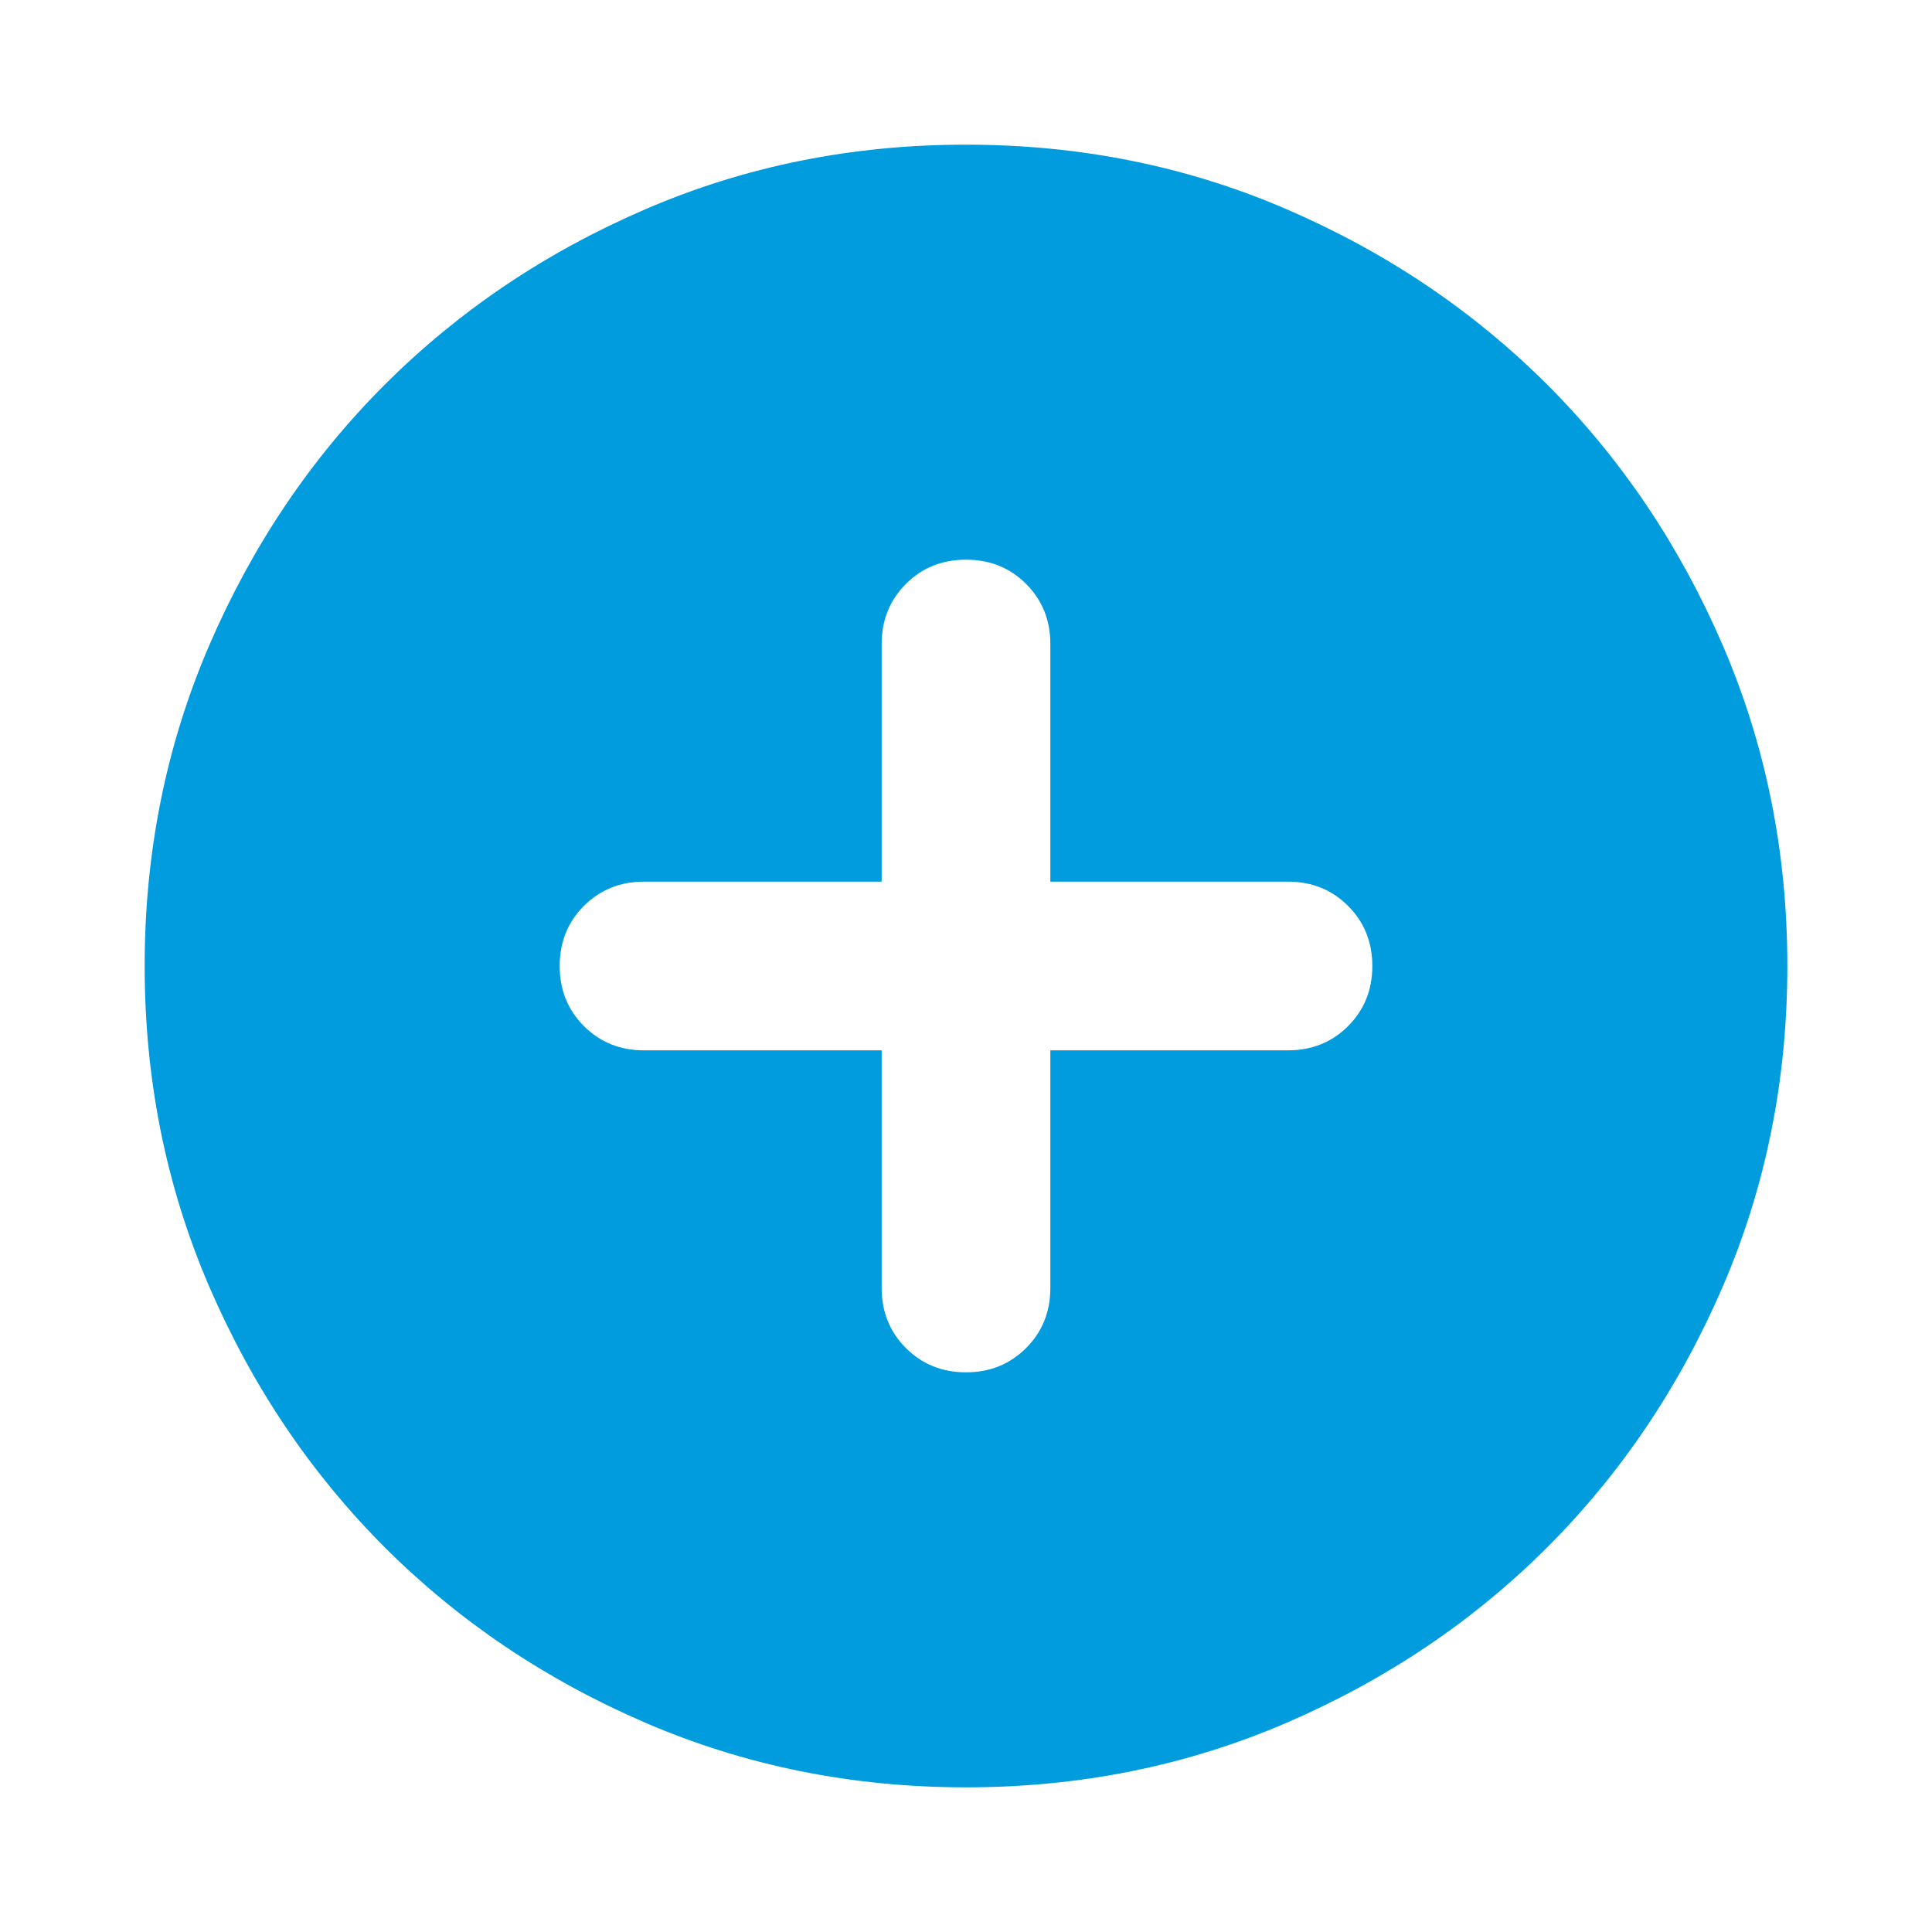 <svg width="32" height="32" viewBox="0 0 32 32" fill="none" xmlns="http://www.w3.org/2000/svg">
<mask id="mask0_160_733" style="mask-type:alpha" maskUnits="userSpaceOnUse" x="0" y="0" width="32" height="32">
<rect width="32" height="32" fill="#D9D9D9"/>
</mask>
<g mask="url(#mask0_160_733)">
<path d="M14.603 17.397V21.333C14.603 21.729 14.737 22.061 15.005 22.328C15.272 22.596 15.604 22.73 16 22.73C16.396 22.73 16.727 22.596 16.995 22.328C17.263 22.061 17.397 21.729 17.397 21.333V17.397H21.333C21.729 17.397 22.061 17.263 22.329 16.995C22.596 16.727 22.73 16.396 22.73 16C22.73 15.604 22.596 15.272 22.329 15.005C22.061 14.737 21.729 14.603 21.333 14.603H17.397V10.666C17.397 10.271 17.263 9.939 16.995 9.671C16.727 9.403 16.396 9.27 16 9.27C15.604 9.27 15.272 9.403 15.005 9.671C14.737 9.939 14.603 10.271 14.603 10.666V14.603H10.667C10.271 14.603 9.939 14.737 9.671 15.005C9.404 15.272 9.27 15.604 9.27 16C9.27 16.396 9.404 16.727 9.671 16.995C9.939 17.263 10.271 17.397 10.667 17.397H14.603ZM16 29.604C14.113 29.604 12.343 29.247 10.689 28.534C9.034 27.82 7.596 26.851 6.372 25.628C5.149 24.404 4.18 22.965 3.466 21.311C2.753 19.657 2.396 17.887 2.396 16C2.396 14.113 2.753 12.342 3.466 10.688C4.18 9.034 5.149 7.595 6.372 6.372C7.596 5.149 9.034 4.18 10.689 3.466C12.343 2.752 14.113 2.396 16 2.396C17.887 2.396 19.657 2.752 21.311 3.466C22.965 4.18 24.404 5.149 25.628 6.372C26.851 7.595 27.82 9.034 28.534 10.688C29.247 12.342 29.604 14.113 29.604 16C29.604 17.887 29.247 19.657 28.534 21.311C27.82 22.965 26.851 24.404 25.628 25.628C24.404 26.851 22.965 27.82 21.311 28.534C19.657 29.247 17.887 29.604 16 29.604Z" fill="#009CDE"/>
</g>
</svg>
